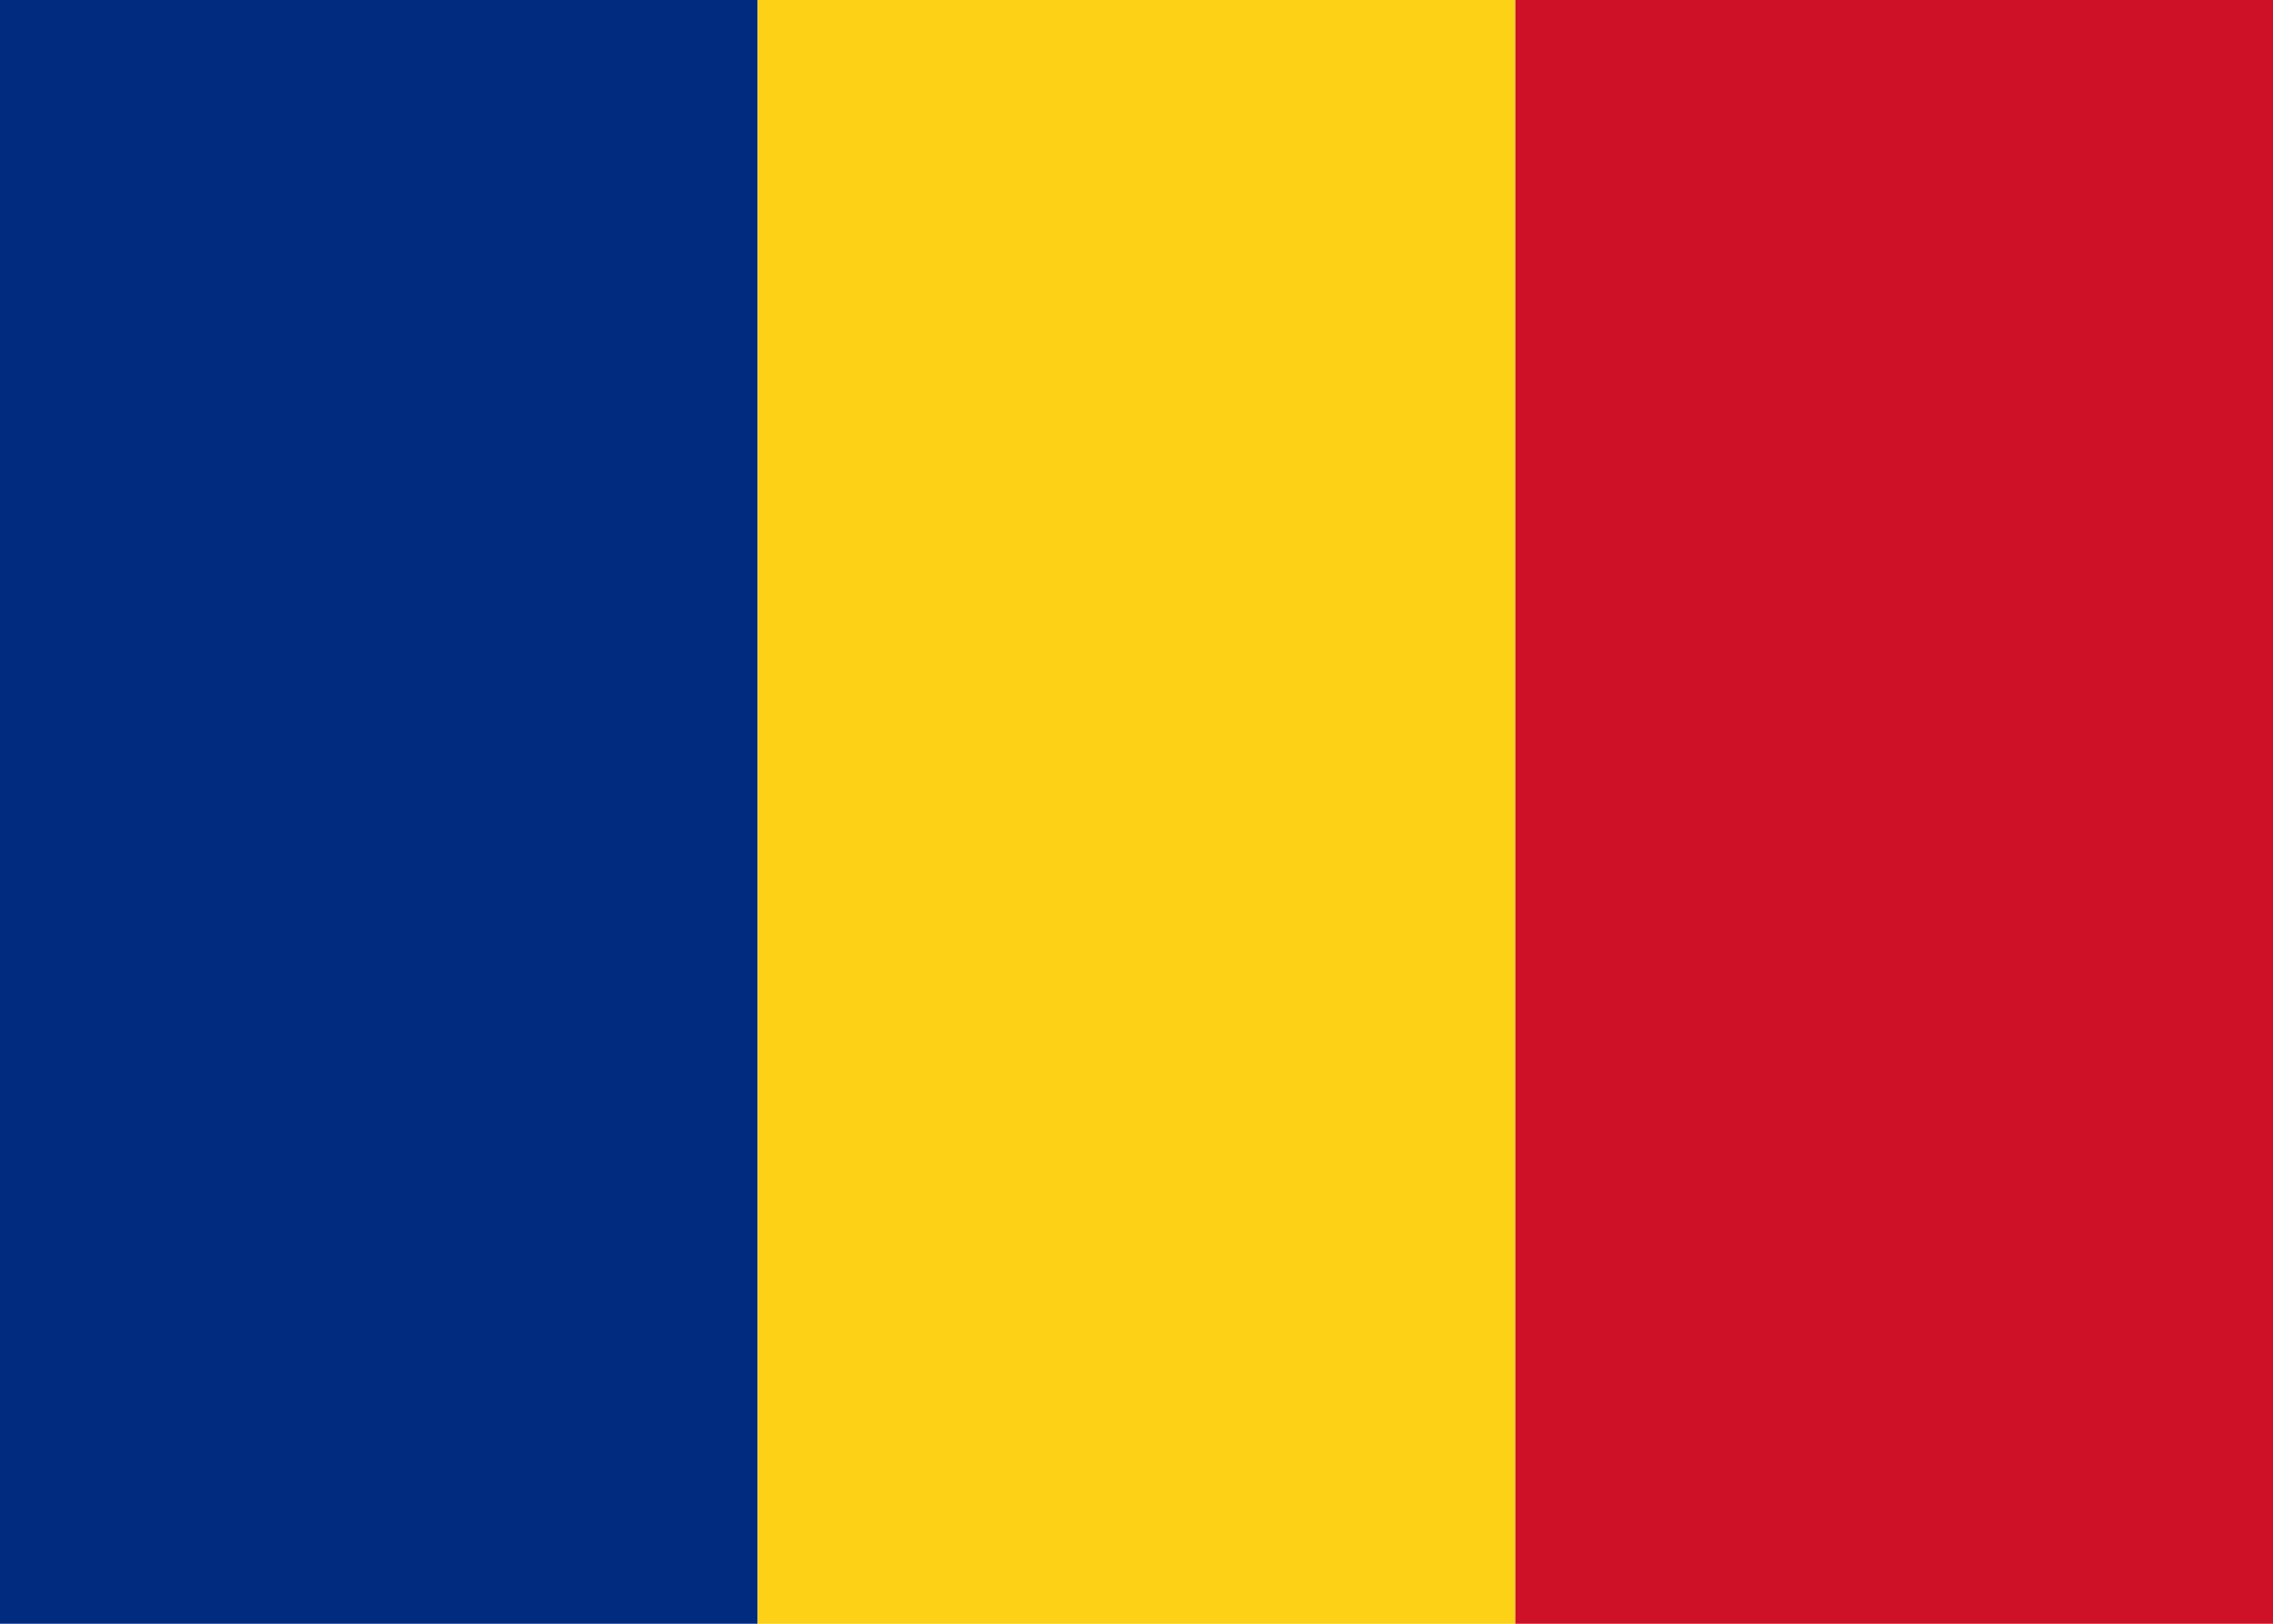 <svg width="21" height="15" xmlns="http://www.w3.org/2000/svg" viewBox="0 0 21 15">
	<rect width="7" height="15" x="0" y="0" fill="#002B7F"/>
	<rect width="7" height="15" x="7" y="0" fill="#FCD116"/>
	<rect width="7" height="15" x="14" y="0" fill="#CE1126"/>
</svg>